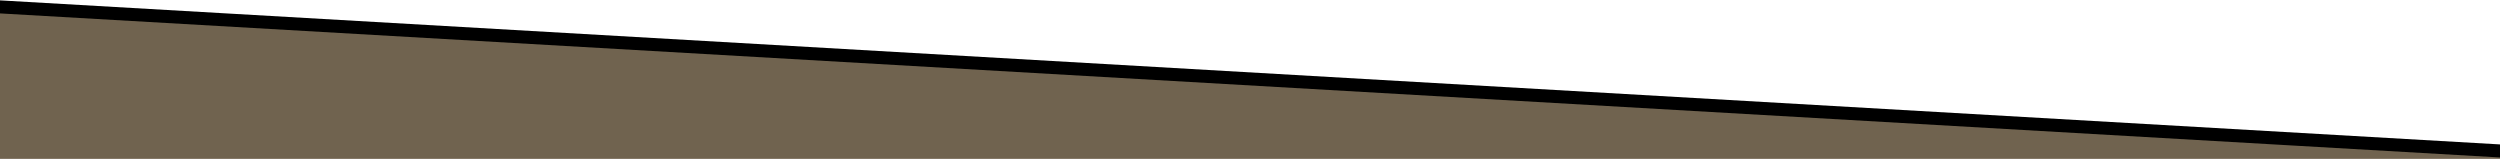 <svg width="1920" height="122" viewBox="0 0 1920 122" fill="none" xmlns="http://www.w3.org/2000/svg">
<g clip-path="url(#clip0_2013_3084)">
<path d="M0 8.834L1920 119V958.5H0V8.834Z" fill="#70634F"/>
<path d="M-5 5L1930 116.5" stroke="black" stroke-width="10"/>
</g>
<defs>
<clipPath id="clip0_2013_3084">
<rect width="1920" height="122" fill="white"/>
</clipPath>
</defs>
</svg>
